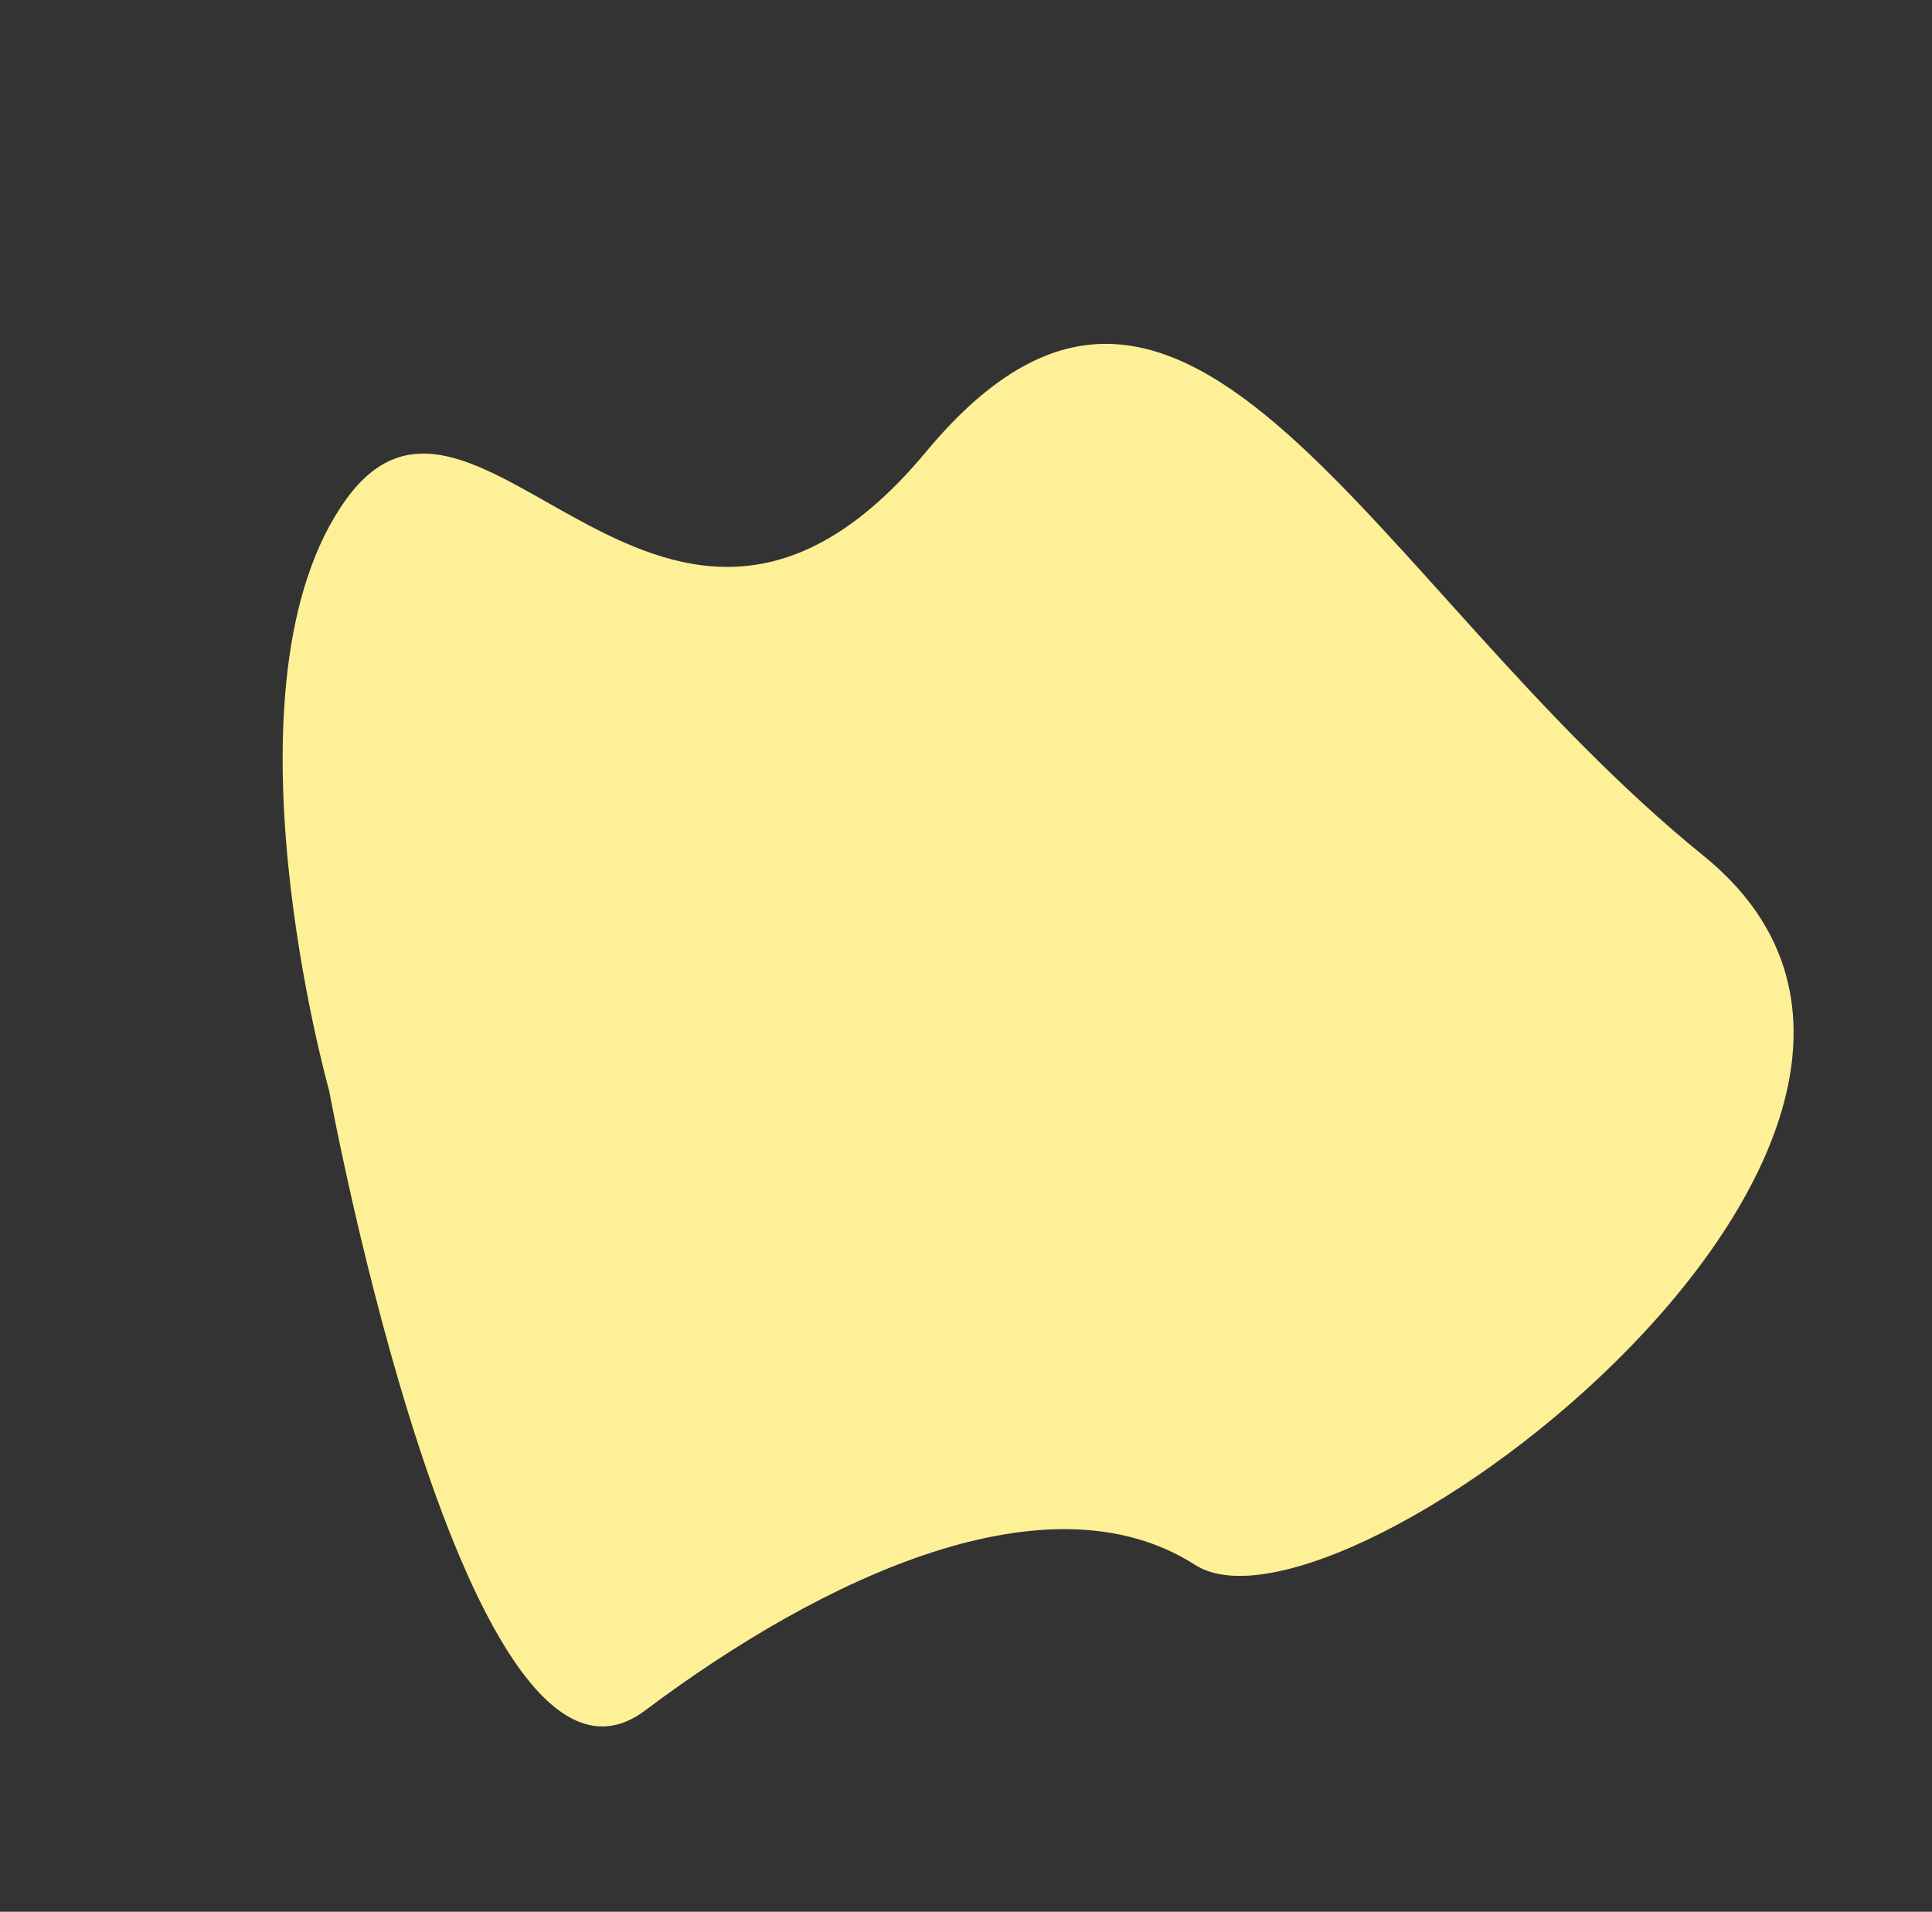 <svg xmlns="http://www.w3.org/2000/svg" width="619.243" height="612.721" viewBox="0 0 619.243 612.721">
  <rect x="0" y="0" width="619.243" height="612.721" fill="#333333" stroke="none"/>
  <g id="Component_4_1" data-name="Component 4 – 1" transform="translate(0.001 0.002)">
    <path id="Path_35" data-name="Path 35" d="M918.57,717.769s-235.166-70.276-222.919,0,9.67,150.162-38.465,178.312,2.247,304.5,128.458,248.4S1066,1101.823,1014.214,981.221s103.894-107.937,70.854-172.447S918.57,717.769,918.57,717.769Z" transform="matrix(-0.454, -0.891, 0.891, -0.454, -116.987, 1493.931)" fill="#fef096"/>
  </g>
</svg>
